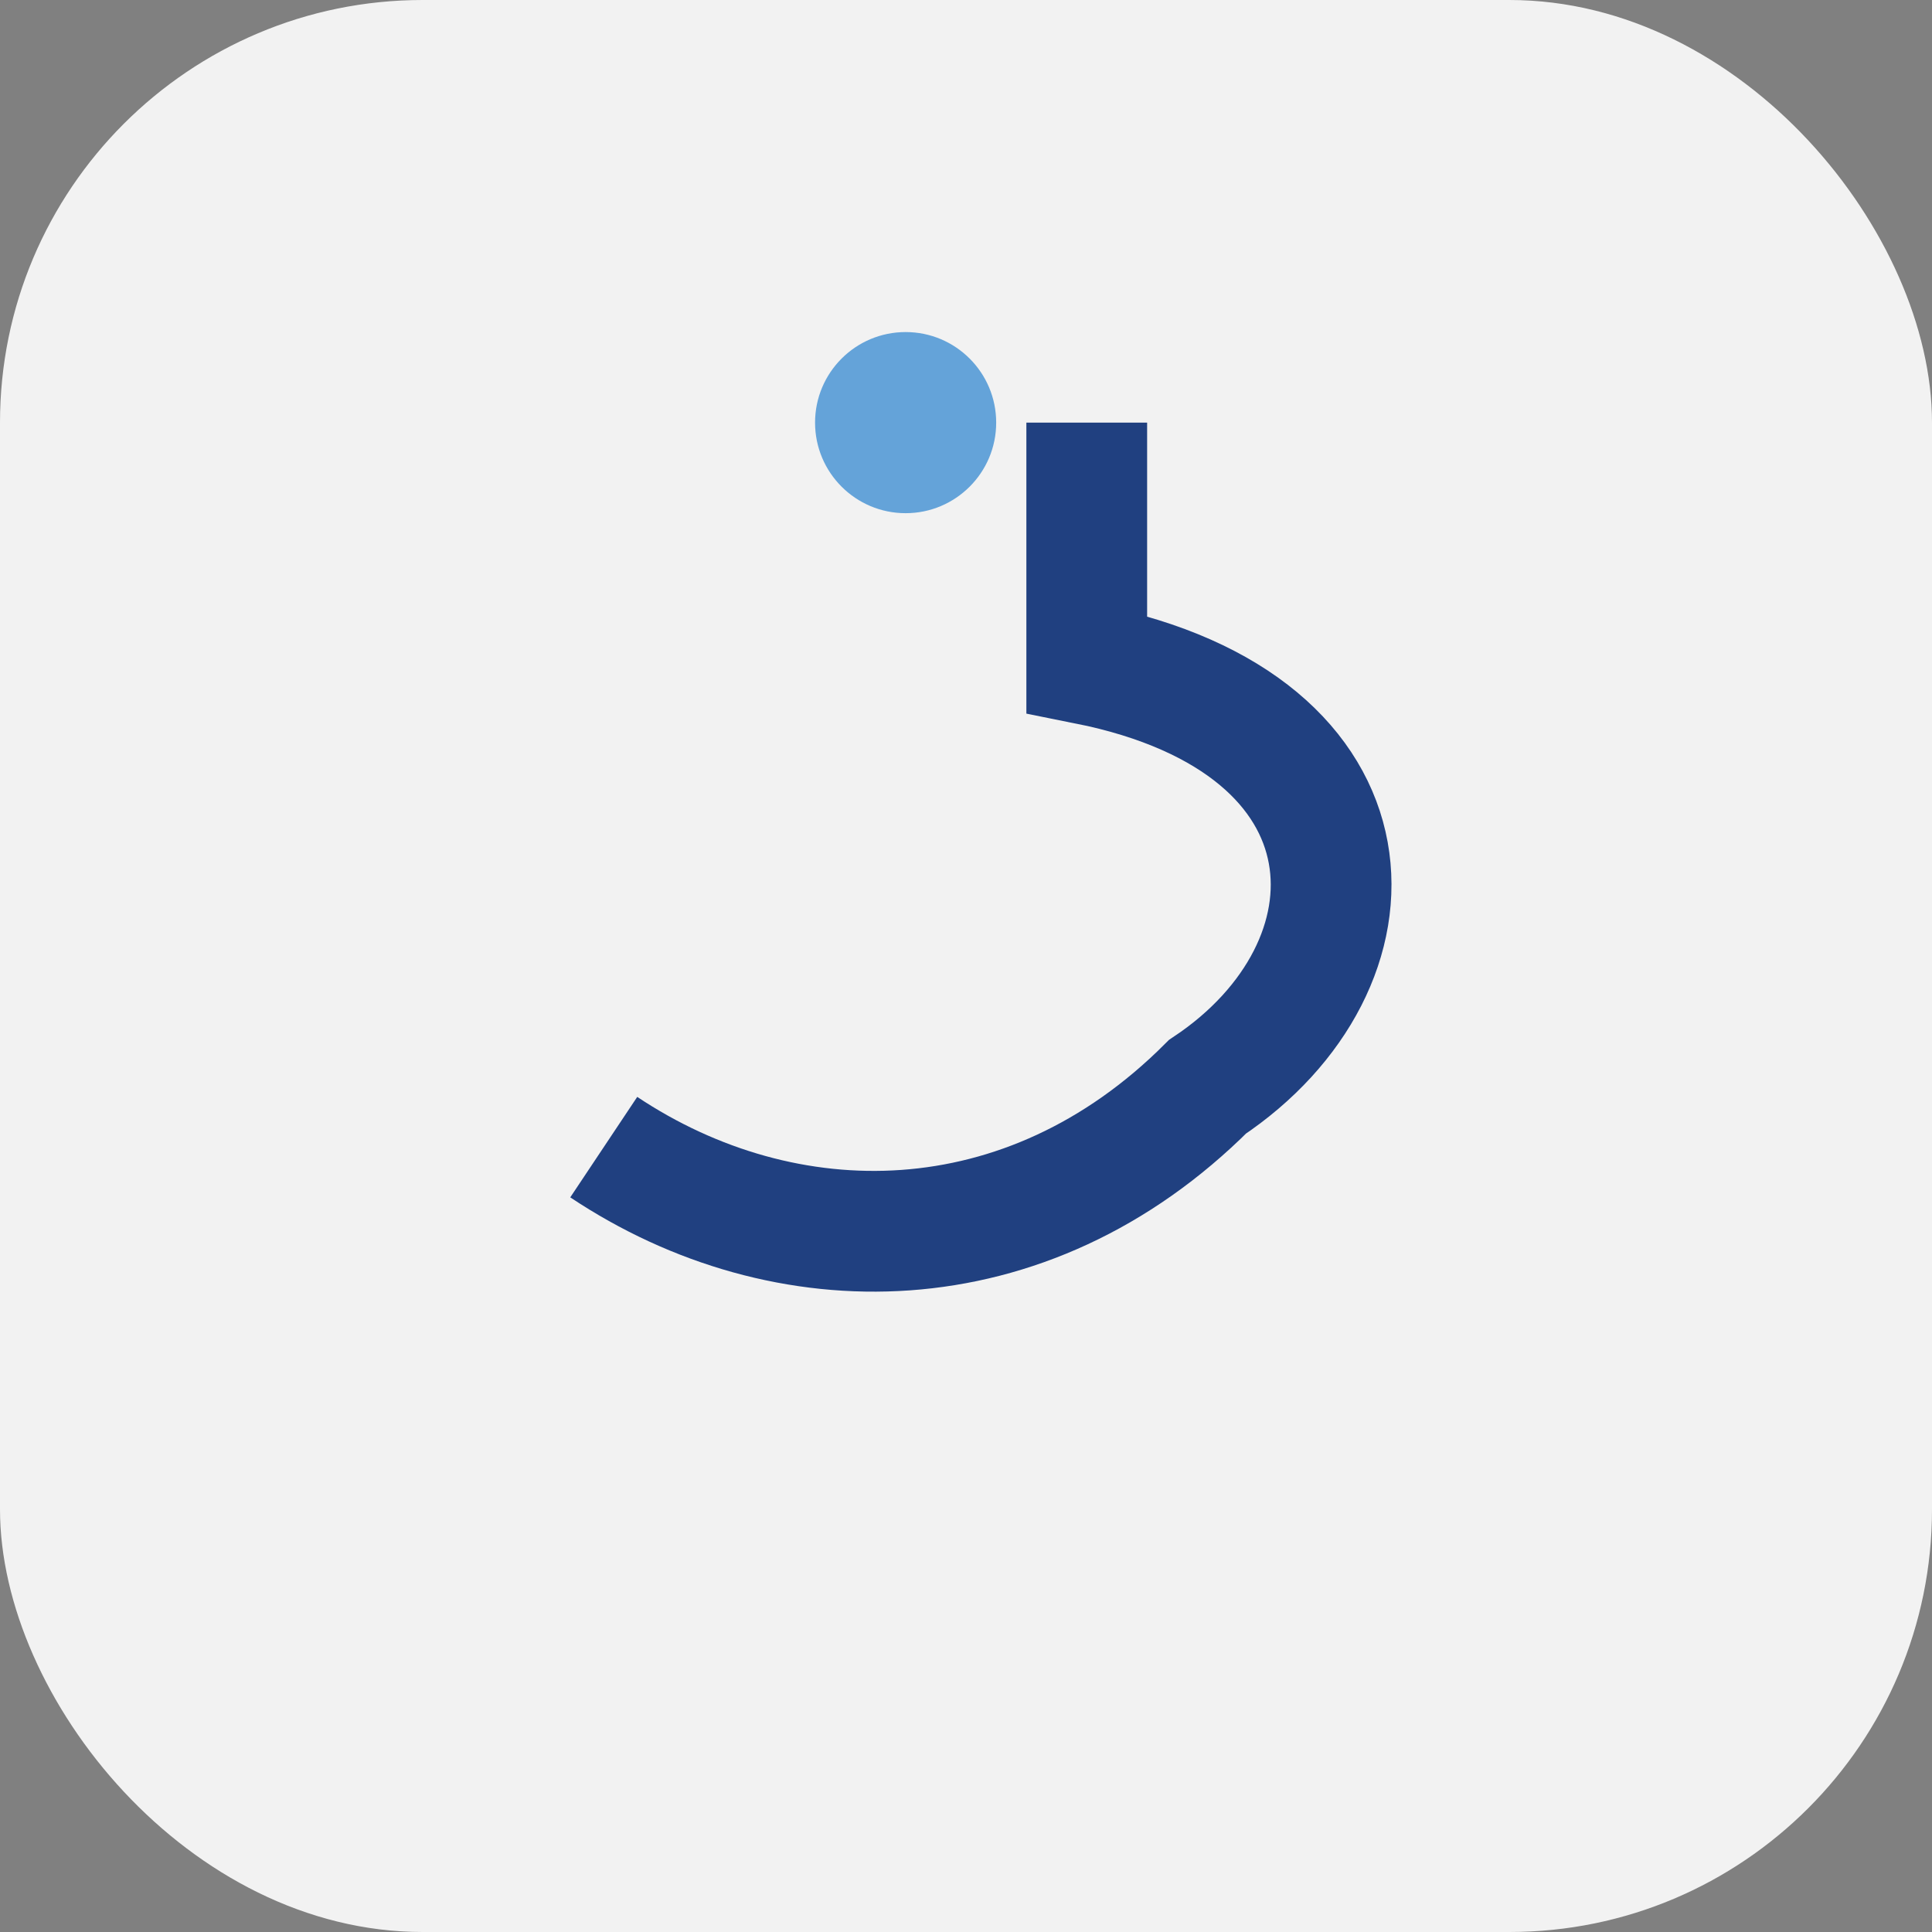 <?xml version="1.0" encoding="UTF-8"?>
<svg xmlns="http://www.w3.org/2000/svg" width="32" height="32" viewBox="0 0 32 32"><rect x="0" y="0" width="32" height="32" fill="#808080" stroke="none"/><rect width="32" height="32" rx="7" fill="#F2F2F2"/><path d="M10 19c3 2 7 2 10-1 3-2 3-6-2-7V7" fill="none" stroke="#204080" stroke-width="2"/><circle cx="15" cy="7" r="1.5" fill="#64A3D9"/></svg>